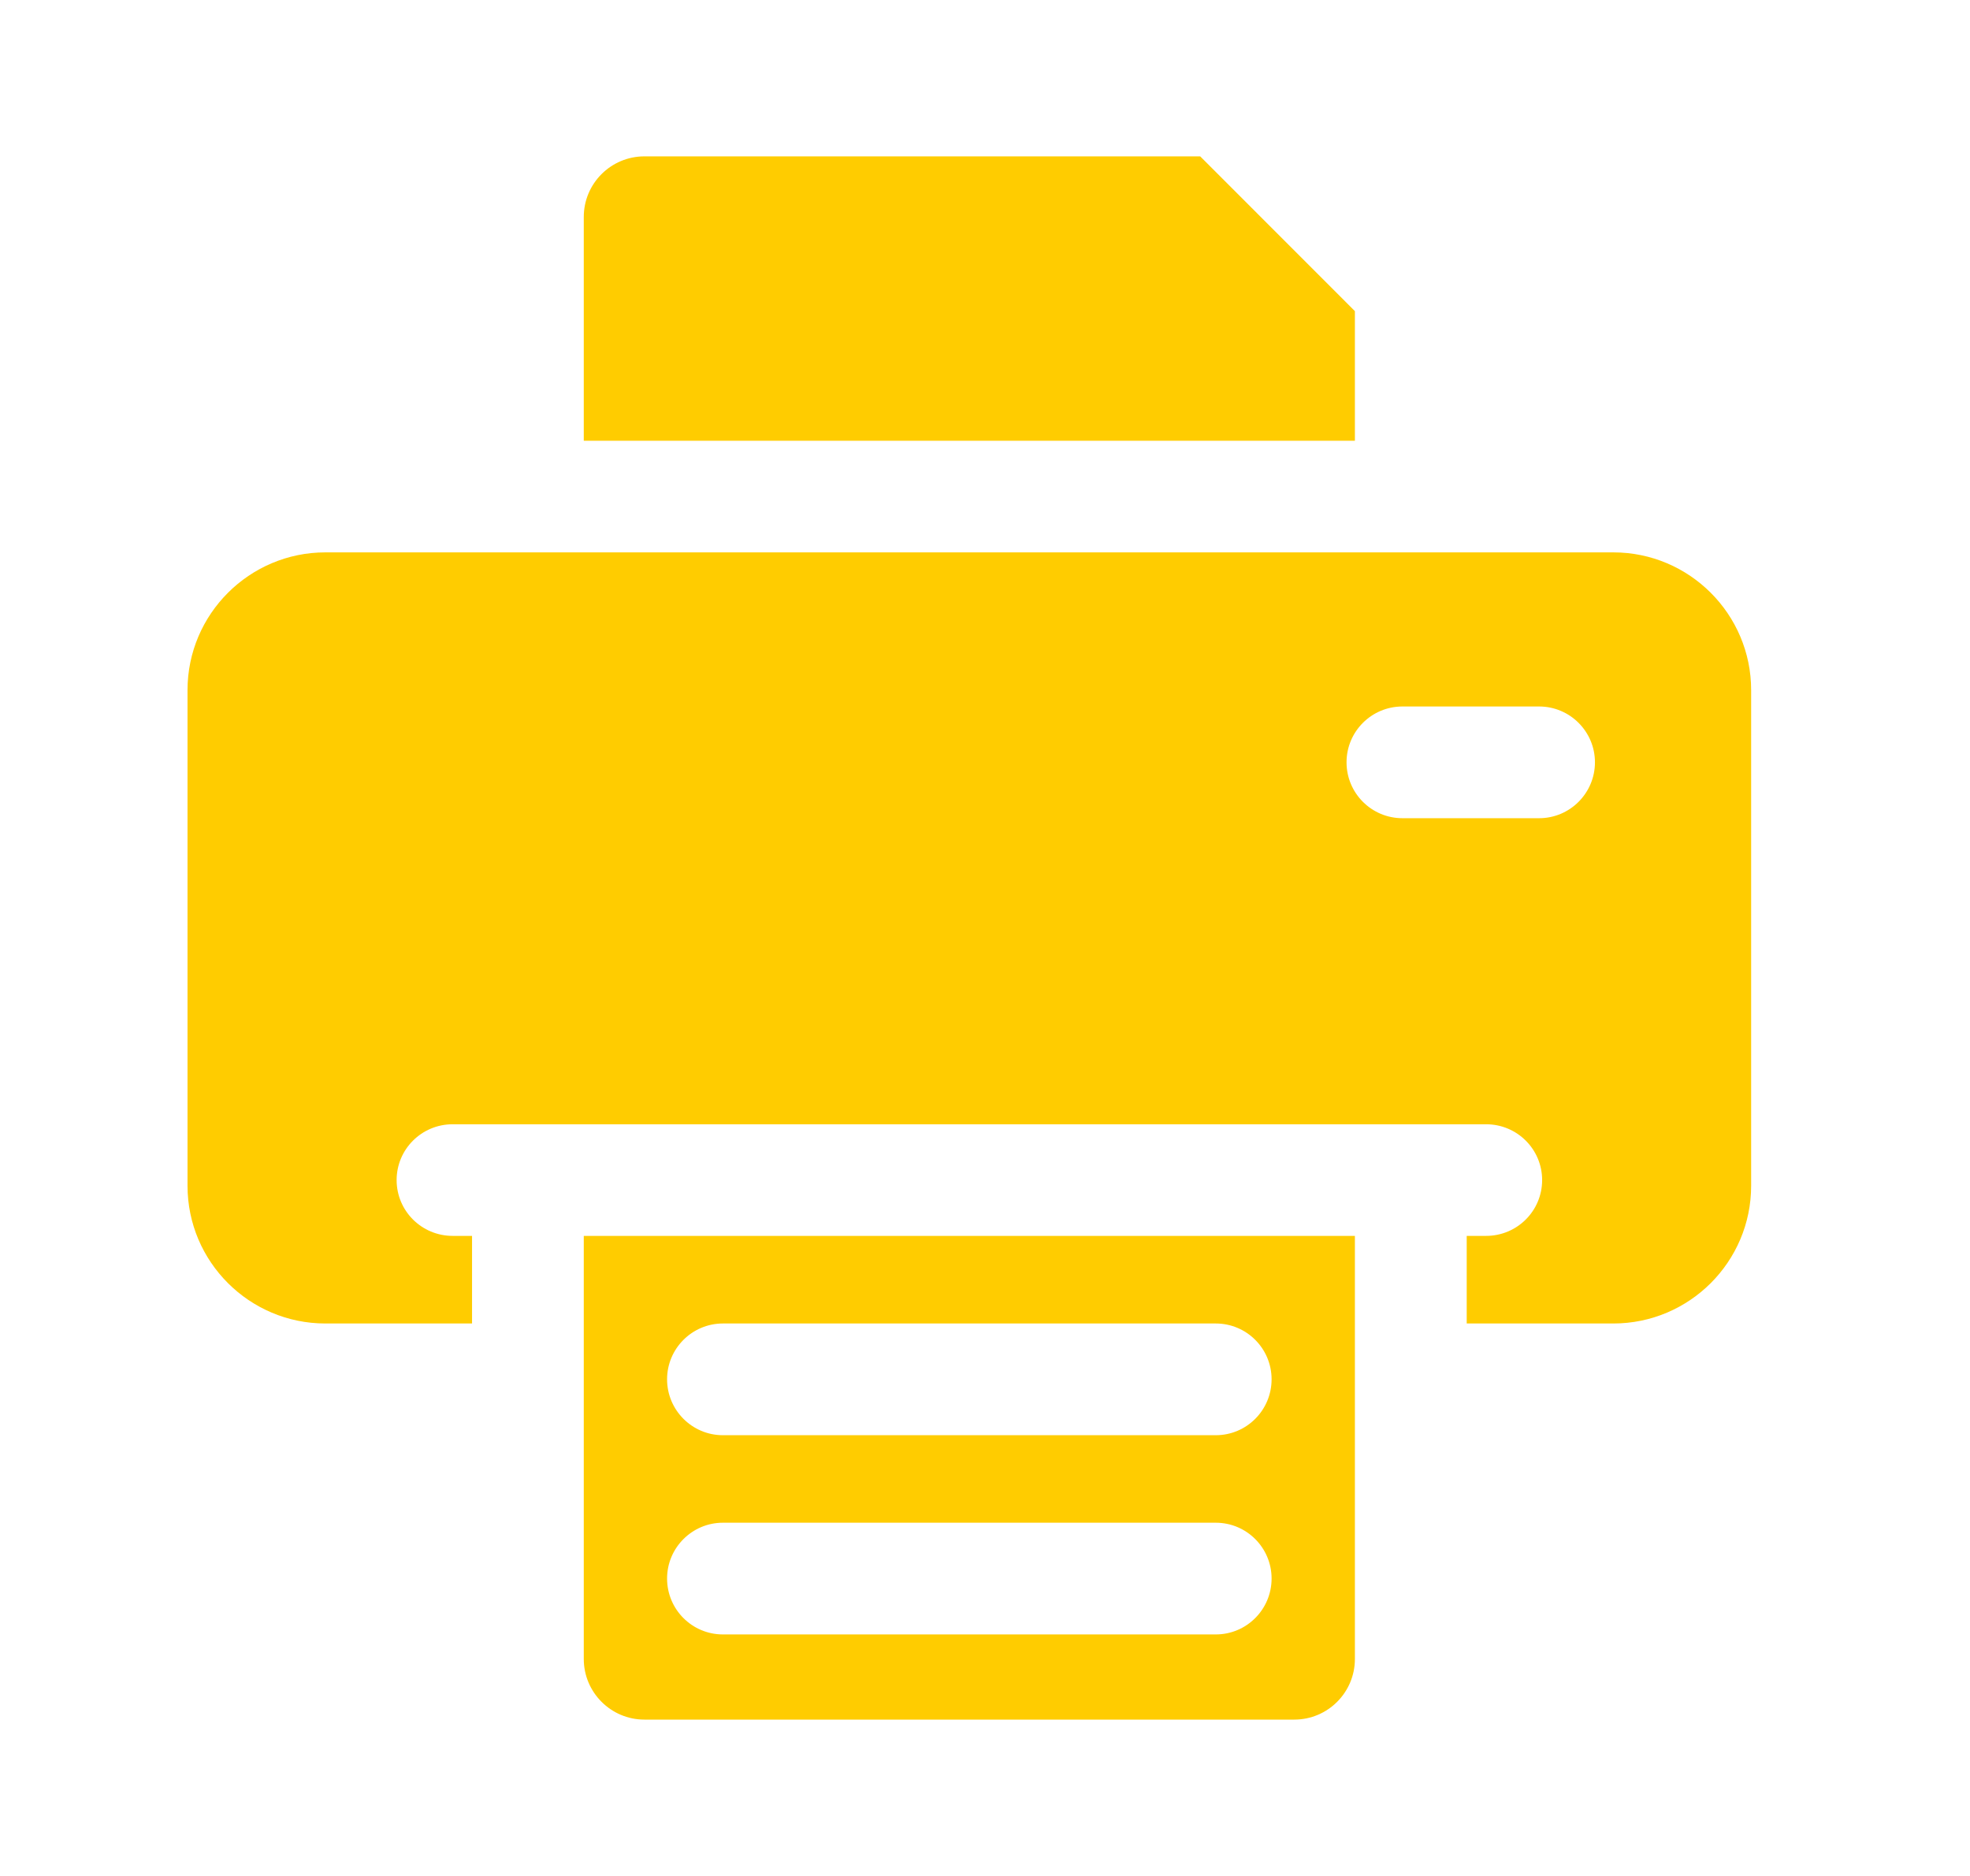<svg width="21" height="20" viewBox="0 0 21 20" fill="none" xmlns="http://www.w3.org/2000/svg">
<path fill-rule="evenodd" clip-rule="evenodd" d="M6.223 2.313C6.223 1.956 6.513 1.667 6.869 1.667H12.794L14.443 3.317V4.699H6.223V2.313ZM16.439 12.581C16.439 12.91 16.172 13.176 15.842 13.176H15.635V14.11H17.198C18.008 14.11 18.667 13.452 18.667 12.642V7.357C18.667 6.548 18.008 5.889 17.198 5.889H3.468C2.659 5.889 1.999 6.548 1.999 7.357V12.642C1.999 13.452 2.659 14.11 3.468 14.11H5.032V13.176H4.825C4.495 13.176 4.228 12.91 4.228 12.581C4.228 12.252 4.495 11.986 4.825 11.986H15.842C16.172 11.986 16.439 12.252 16.439 12.581ZM17.002 8.127C17.002 8.456 16.735 8.723 16.407 8.723H14.95C14.62 8.723 14.354 8.456 14.354 8.127C14.354 7.799 14.62 7.532 14.95 7.532H16.407C16.735 7.532 17.002 7.799 17.002 8.127ZM12.96 17.425H7.706C7.378 17.425 7.111 17.159 7.111 16.829C7.111 16.501 7.378 16.234 7.706 16.234H12.96C13.289 16.234 13.555 16.501 13.555 16.829C13.555 17.158 13.289 17.425 12.96 17.425ZM13.555 14.705C13.555 15.034 13.289 15.301 12.96 15.301H7.706C7.378 15.301 7.111 15.034 7.111 14.705C7.111 14.377 7.378 14.11 7.706 14.11H12.96C13.289 14.11 13.555 14.377 13.555 14.705ZM14.443 13.176V17.687C14.443 18.043 14.154 18.333 13.797 18.333H6.869C6.513 18.333 6.223 18.043 6.223 17.687V13.176H14.443Z" fill="#FFCC00"/>
</svg>
